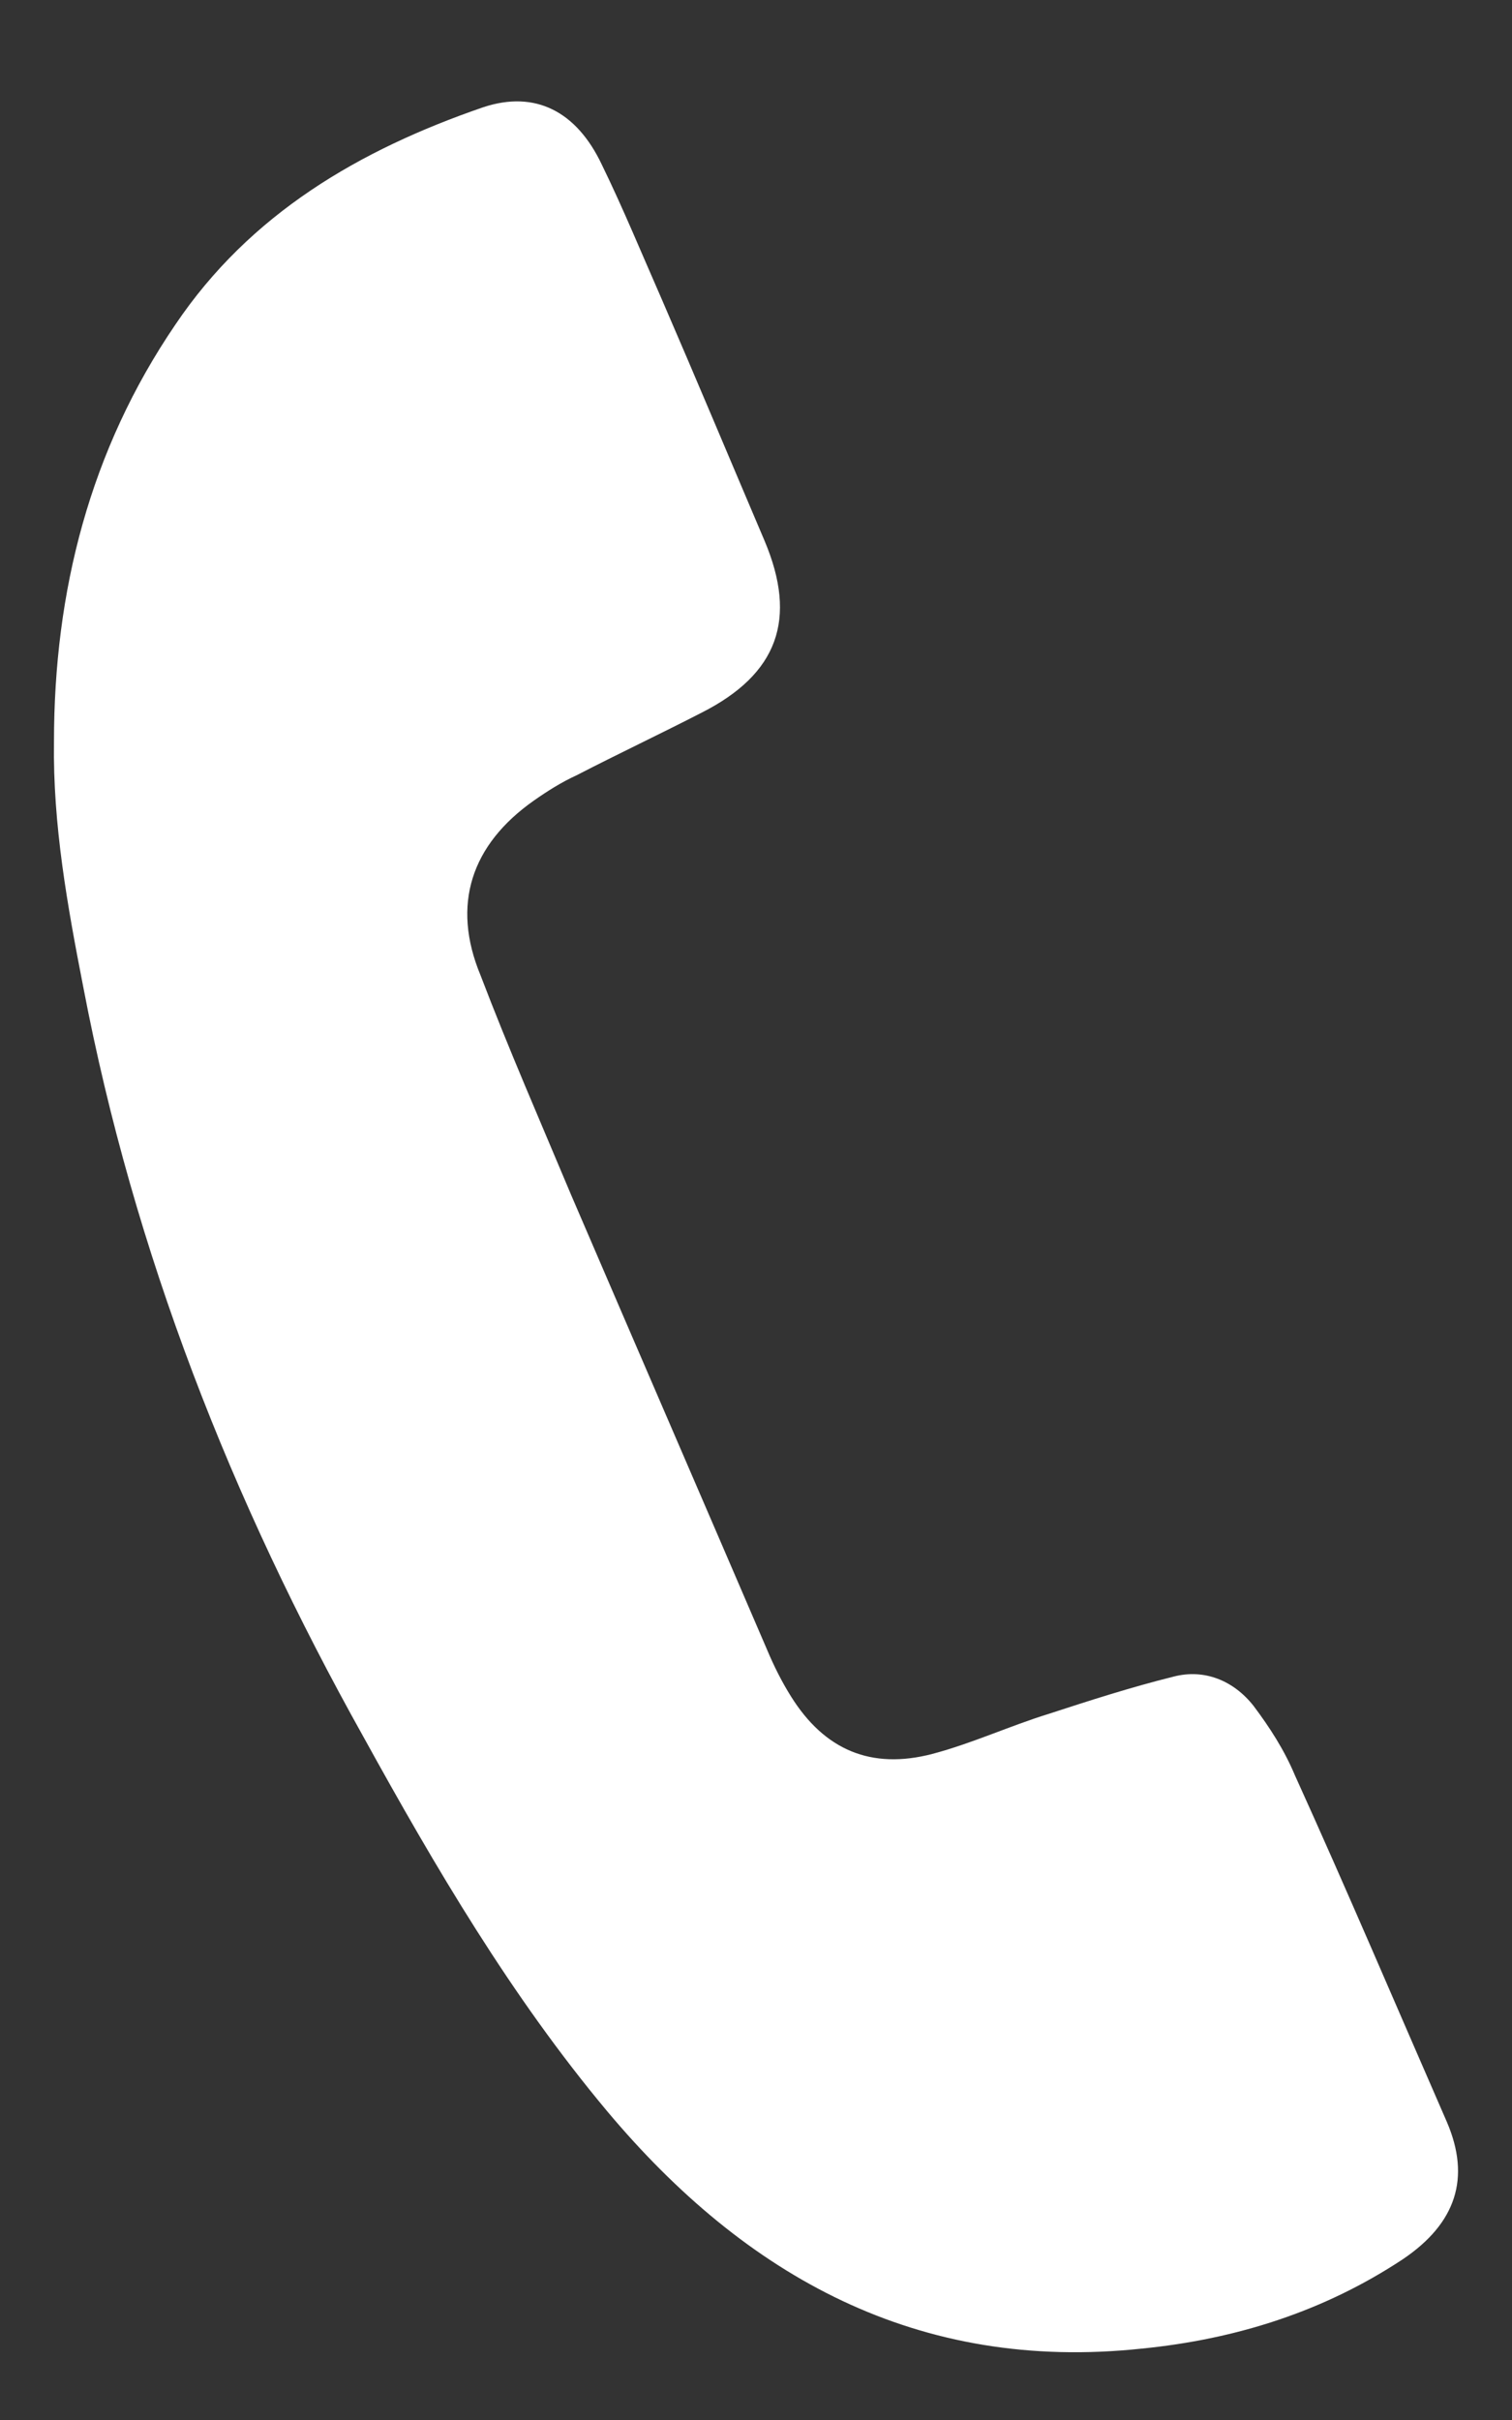 <?xml version="1.0" encoding="UTF-8"?> <svg xmlns="http://www.w3.org/2000/svg" width="10" height="16" viewBox="0 0 10 16" fill="none"><rect x="0" y="0" width="10" height="16" fill="#333333" stroke="none"/><path d="M0.357 4.905C0.357 3.909 0.595 2.975 1.16 2.146C1.653 1.414 2.376 0.991 3.196 0.709C3.54 0.595 3.813 0.736 3.98 1.088C4.122 1.379 4.245 1.679 4.377 1.979C4.606 2.508 4.827 3.036 5.056 3.574C5.276 4.094 5.144 4.456 4.642 4.711C4.368 4.852 4.086 4.985 3.813 5.126C3.716 5.17 3.619 5.231 3.531 5.293C3.117 5.584 2.984 5.981 3.178 6.448C3.363 6.933 3.575 7.418 3.778 7.902C4.21 8.907 4.642 9.904 5.074 10.909C5.118 11.014 5.171 11.12 5.232 11.217C5.453 11.57 5.761 11.702 6.167 11.596C6.431 11.526 6.678 11.411 6.934 11.332C7.207 11.243 7.48 11.155 7.762 11.085C7.965 11.032 8.159 11.111 8.291 11.279C8.397 11.42 8.494 11.57 8.564 11.737C8.908 12.495 9.234 13.262 9.569 14.029C9.728 14.399 9.631 14.699 9.278 14.937C8.758 15.281 8.177 15.466 7.551 15.528C6.07 15.686 4.933 15.052 4.016 13.959C3.381 13.2 2.879 12.345 2.403 11.482C1.53 9.921 0.886 8.282 0.551 6.527C0.446 5.99 0.349 5.452 0.357 4.905Z" fill="white"></path></svg> 